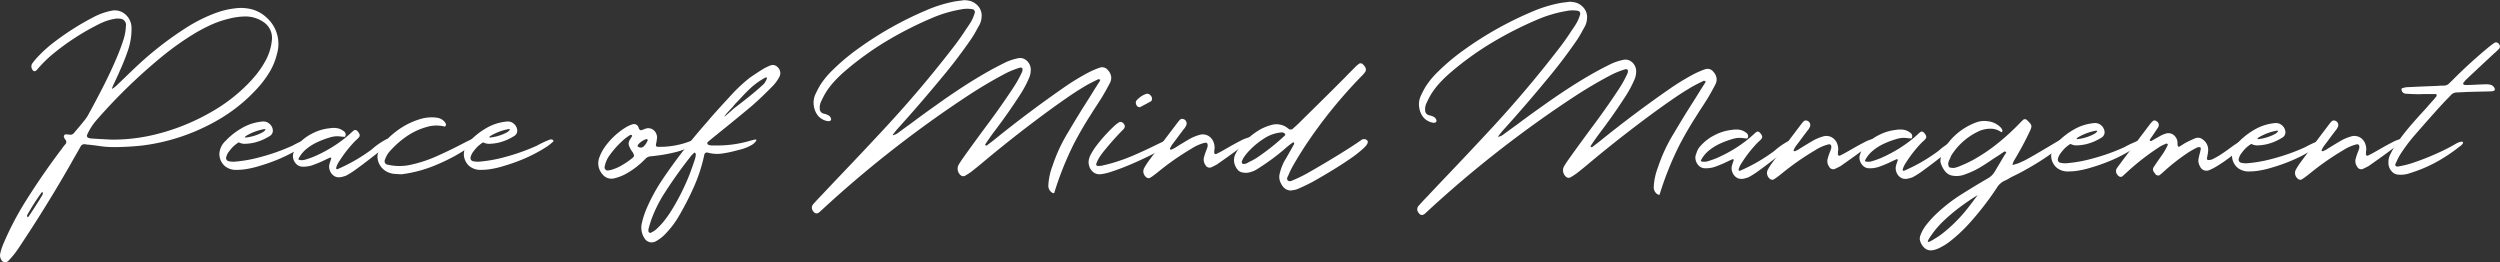 <svg xmlns="http://www.w3.org/2000/svg" width="242.737" height="25.47" viewBox="0 0 242.737 25.47"><rect x="0" y="0" width="242.737" height="25.47" fill="#333333" stroke="none"/><g transform="translate(5162 1354)"><g transform="translate(-5162 -1354)"><path d="M252.278,885.411q-.437-.061-.9-.109a.953.953,0,0,1-.158-.012l-.134-.024a.586.586,0,0,0-.3.024.441.441,0,0,0-.194.207l-.583,1.021q-.17.292-.328.583-2.357,4.131-5.006,8.1a8.876,8.876,0,0,1-1.081,1.373.475.475,0,0,1-.358.146.394.394,0,0,1-.31-.194.836.836,0,0,1-.134-.632,5.56,5.56,0,0,1,.267-.863,29.428,29.428,0,0,1,2.212-4.253q1.579-2.515,3.378-4.909.061-.073.122-.158a3.969,3.969,0,0,1,.316-.413.334.334,0,0,0,.012-.51.725.725,0,0,1-.1-.194.441.441,0,0,1-.024-.061.127.127,0,0,1,.012-.091.394.394,0,0,1,.061-.1.1.1,0,0,1,.073-.043l.377.024a.433.433,0,0,0,.45-.146l.267-.316q.437-.51.851-1.033a3.311,3.311,0,0,0,.328-.523q.741-1.349,1.434-2.71t1.288-2.758q.376-.887.668-1.8A4.967,4.967,0,0,0,255,873.77a.6.6,0,0,0-.6-.7,1.411,1.411,0,0,0-.486.012,5.076,5.076,0,0,0-1.154.34.266.266,0,0,1-.085.036q-.195.085-.377.182a23.557,23.557,0,0,0-4.387,2.856,11.967,11.967,0,0,0-1.543,1.531q-.3.328-.5-.1a.541.541,0,0,1,.073-.559,7.178,7.178,0,0,1,.6-.7,13.093,13.093,0,0,1,1.555-1.373,26.037,26.037,0,0,1,3.816-2.406,6.32,6.32,0,0,1,1.725-.6,1.534,1.534,0,0,1,1.251.316,1.729,1.729,0,0,1,.656,1.41,6.4,6.4,0,0,1-.352,2.151q-.267.778-.6,1.549t-.686,1.525q-.122.243-.219.486a.441.441,0,0,0-.024.061q-.049.122.061.061a.191.191,0,0,1,.049-.036,2.379,2.379,0,0,0,.28-.219q.389-.376.79-.753.68-.668,1.373-1.312a32.75,32.75,0,0,1,4.569-3.536,14.926,14.926,0,0,1,2.916-1.47,7.89,7.89,0,0,1,1.847-.45,4.258,4.258,0,0,1,1.689.091,3.365,3.365,0,0,1,1.422.8,3.416,3.416,0,0,1,1.021,3.475,6.333,6.333,0,0,1-.875,2.041,9.845,9.845,0,0,1-1.142,1.458,15.705,15.705,0,0,1-3.779,3,19.53,19.53,0,0,1-7.242,2.442,26,26,0,0,1-2.7.158A9.266,9.266,0,0,1,252.278,885.411Zm-5.407,4.8a.1.1,0,0,0,.012-.036.2.2,0,0,0,.036-.049.348.348,0,0,0,0-.182c-.008-.032-.024-.045-.049-.036a.21.21,0,0,0-.085.073,22.646,22.646,0,0,0-1.361,2.139.12.12,0,0,0-.018.085.792.792,0,0,0,.018.1q.048.109.194-.122.5-.753.984-1.519.134-.231.28-.45Zm10.365-5.76a20.638,20.638,0,0,0,5.942-2.26,16.069,16.069,0,0,0,3.39-2.515,12.775,12.775,0,0,0,1.082-1.173,8.939,8.939,0,0,0,.887-1.318,5.218,5.218,0,0,0,.632-1.993,1.852,1.852,0,0,0-.814-1.8,3.092,3.092,0,0,0-1.9-.535,6.671,6.671,0,0,0-1.47.219,9.64,9.64,0,0,0-1.762.608,15.667,15.667,0,0,0-1.665.887,28.086,28.086,0,0,0-3.026,2.151,53.286,53.286,0,0,0-6.367,6.173,5.806,5.806,0,0,0-.936,1.458.206.206,0,0,0,.006.176.2.2,0,0,0,.14.115l.073.024a1.512,1.512,0,0,0,.207.036q.753.049,1.519.085l.425.024A17.369,17.369,0,0,0,257.236,884.451Z" transform="translate(-242.774 -871.255)" fill="#fff"/><path d="M700.831,1106.585a1.038,1.038,0,0,1,.328.255.919.919,0,0,1,.219.535v.049a.594.594,0,0,1-.267.474,6.042,6.042,0,0,1-.778.413,5.41,5.41,0,0,1-.729.243,4.628,4.628,0,0,1-.911.122,1.2,1.2,0,0,1-.607-.134h-.036a3.276,3.276,0,0,0-.62.5q-.219.255-.316.389a1.385,1.385,0,0,0-.28.62.32.32,0,0,0,.255.316,2.474,2.474,0,0,0,.51.049,13.377,13.377,0,0,0,2.6-.462,19.355,19.355,0,0,0,3.1-1.106,10.4,10.4,0,0,1,1.239-.583.7.7,0,0,1,.134-.012.2.2,0,0,1,.207.109.387.387,0,0,1,.012.061v.012a5.109,5.109,0,0,1-.632.51,14.827,14.827,0,0,1-2.916,1.458q-.6.231-1.276.425a8.235,8.235,0,0,1-1.081.268,5.734,5.734,0,0,1-1.045.109H697.9a1.7,1.7,0,0,1-1.118-.316,1.453,1.453,0,0,1-.352-.389,1.536,1.536,0,0,1-.243-.8v-.024a1.808,1.808,0,0,1,.62-1.3,4.455,4.455,0,0,1,.437-.425,6.825,6.825,0,0,1,1.106-.79,4.779,4.779,0,0,1,2.114-.656A.982.982,0,0,1,700.831,1106.585Zm-2.09,1.482a4.354,4.354,0,0,0,1.142-.279,3.3,3.3,0,0,0,.583-.279c.129-.105.194-.182.194-.231,0-.016-.029-.028-.085-.036a5.09,5.09,0,0,0-1.373.438q-.535.255-.535.352C698.668,1108.055,698.692,1108.067,698.741,1108.067Z" transform="translate(-674.885 -1094.713)" fill="#fff"/><path d="M852.04,1124.658a1.036,1.036,0,0,1-.389-.5,1.025,1.025,0,0,1-.049-.62q.048-.182.109-.352l.073-.219a.061.061,0,0,0-.012-.031.211.211,0,0,0-.024-.03.079.079,0,0,0-.036-.018.178.178,0,0,0-.036-.006.035.035,0,0,1-.024.012q-.231.1-.45.207a11.471,11.471,0,0,1-1.312.547,2.8,2.8,0,0,1-.9.122.855.855,0,0,1-.589-.243,1.136,1.136,0,0,1-.316-.559.921.921,0,0,1,.067-.632,1.706,1.706,0,0,1,.48-.814,4.41,4.41,0,0,1,1.264-.954,4.685,4.685,0,0,1,1.732-.529,2.217,2.217,0,0,1,.693-.012,1.364,1.364,0,0,1,.632.267.447.447,0,0,1,.207.237.391.391,0,0,1,.006.225.192.192,0,0,1-.079.121q-.207-.012-.377-.036a3.218,3.218,0,0,0-.419-.024,2.441,2.441,0,0,0-.626.109,8.6,8.6,0,0,0-1.185.438,5.06,5.06,0,0,0-1.081.662,3.018,3.018,0,0,0-.784.942q-.048.085.018.121a.419.419,0,0,0,.176.043,1.817,1.817,0,0,0,.213,0,.645.645,0,0,0,.14-.018,8.837,8.837,0,0,0,.923-.316,13.445,13.445,0,0,0,1.9-1,12.254,12.254,0,0,0,1.707-1.3,2.611,2.611,0,0,1,.279-.243.209.209,0,0,1,.134-.049.261.261,0,0,1,.146.049.87.87,0,0,1,.267.352.291.291,0,0,1-.036.292,1.949,1.949,0,0,1-.219.231.923.923,0,0,0-.1.085,11.774,11.774,0,0,0-1.543,1.932.143.143,0,0,1-.024.036,3.065,3.065,0,0,0-.2.334,1.7,1.7,0,0,0-.14.371.094.094,0,0,0,.03.1.116.116,0,0,0,.1.024,16.605,16.605,0,0,0,3.336-1.926,6.88,6.88,0,0,1,1.452-1q.243-.048.316.012t0,.377q-2.3,1.835-3.2,2.473a7.7,7.7,0,0,1-1.088.7.034.034,0,0,0-.024.012l-.346.1a1.084,1.084,0,0,1-.359.037A.753.753,0,0,1,852.04,1124.658Z" transform="translate(-819.617 -1107.586)" fill="#fff"/><path d="M1025.031,1103.632q-.292-.012-.559-.036a1.809,1.809,0,0,1-.51-.121,1.7,1.7,0,0,1-1.082-1.288,1.315,1.315,0,0,1,.085-.766,3.28,3.28,0,0,1,.51-.838,8.259,8.259,0,0,1,1.7-1.464,7.215,7.215,0,0,1,2.06-.905,3.844,3.844,0,0,1,1.361-.073,1.192,1.192,0,0,1,.766.389.79.79,0,0,1,.121.194l.024.049a.147.147,0,0,1-.006.091.285.285,0,0,1-.055.1.1.1,0,0,1-.073.042.68.68,0,0,1-.121-.036l-.158-.024a3.21,3.21,0,0,0-1.361.073,6.586,6.586,0,0,0-1.963.881,8.836,8.836,0,0,0-1.622,1.4,2.33,2.33,0,0,0-.559.911.339.339,0,0,0,.279.5,5.084,5.084,0,0,0,2.29-.012,12.64,12.64,0,0,0,2.412-.8q1.2-.534,2.26-1.081.632-.328,1.154-.583.462-.158.474.042t-.437.541a16.929,16.929,0,0,1-3.232,1.811,12.817,12.817,0,0,1-3.585,1.009Z" transform="translate(-986.205 -1086.717)" fill="#fff"/><path d="M1205.921,1106.585a1.038,1.038,0,0,1,.328.255.919.919,0,0,1,.219.535v.049a.594.594,0,0,1-.267.474,6.038,6.038,0,0,1-.778.413,5.419,5.419,0,0,1-.729.243,4.628,4.628,0,0,1-.911.122,1.2,1.2,0,0,1-.608-.134h-.036a3.28,3.28,0,0,0-.62.5q-.219.255-.316.389a1.385,1.385,0,0,0-.279.62.319.319,0,0,0,.255.316,2.477,2.477,0,0,0,.51.049,13.378,13.378,0,0,0,2.6-.462,19.349,19.349,0,0,0,3.1-1.106,10.417,10.417,0,0,1,1.239-.583.7.7,0,0,1,.134-.012.2.2,0,0,1,.207.109.384.384,0,0,1,.012.061v.012a5.114,5.114,0,0,1-.632.51,14.824,14.824,0,0,1-2.916,1.458q-.6.231-1.276.425a8.243,8.243,0,0,1-1.081.268,5.734,5.734,0,0,1-1.045.109h-.036a1.7,1.7,0,0,1-1.118-.316,1.455,1.455,0,0,1-.353-.389,1.537,1.537,0,0,1-.243-.8v-.024a1.808,1.808,0,0,1,.62-1.3,4.449,4.449,0,0,1,.438-.425,6.827,6.827,0,0,1,1.106-.79,4.779,4.779,0,0,1,2.115-.656A.983.983,0,0,1,1205.921,1106.585Zm-2.09,1.482a4.354,4.354,0,0,0,1.142-.279,3.3,3.3,0,0,0,.583-.279q.194-.158.194-.231c0-.016-.029-.028-.085-.036a5.092,5.092,0,0,0-1.373.438q-.535.255-.535.352C1203.758,1108.055,1203.782,1108.067,1203.831,1108.067Z" transform="translate(-1156.244 -1094.713)" fill="#fff"/><path d="M1488.761,1113.664a2.936,2.936,0,0,1-.875.668,5.786,5.786,0,0,1-1.324.48q-.772.189-1.422.28t-.954.115a.763.763,0,0,0-.51.243,7.964,7.964,0,0,1-1.847,1.434,4.461,4.461,0,0,1-1.179.462,1.1,1.1,0,0,1-1.142-.389,1.6,1.6,0,0,1-.3-1.652,4.43,4.43,0,0,1,.437-.875,7.033,7.033,0,0,1,2.1-2.017,2.887,2.887,0,0,1,.62-.292.522.522,0,0,1,.359-.018.493.493,0,0,1,.285.3.091.091,0,0,0,.012.036.106.106,0,0,0,.012.049q.109.243.292.17a1.444,1.444,0,0,0,.17-.061l.194-.073a.819.819,0,0,1,.583.018.859.859,0,0,1,.395.352.977.977,0,0,1,.14.5q-.025.243-.073.5a1.173,1.173,0,0,0-.036.182.189.189,0,0,0,.024.134.144.144,0,0,0,.1.073,7.792,7.792,0,0,0,1.653-.115,7.658,7.658,0,0,0,1.762-.516Q1489.083,1113.287,1488.761,1113.664Zm-6.422-.51a.2.2,0,0,0-.049-.036.216.216,0,0,0-.1.024,4.684,4.684,0,0,0-.7.523q-.322.292-.626.62a8.991,8.991,0,0,0-.729.911,2.676,2.676,0,0,0-.425,1.069.279.279,0,0,0,.085.225.283.283,0,0,0,.207.1.134.134,0,0,1,.061-.012q.109-.012.231-.036a4.586,4.586,0,0,0,1.075-.45,8.129,8.129,0,0,0,.966-.656q.231-.17.237-.292a.819.819,0,0,0-.188-.4,2.608,2.608,0,0,1-.28-.51.644.644,0,0,1,.024-.571q.073-.121.146-.231a1.356,1.356,0,0,1,.109-.182.057.057,0,0,0-.006-.024.052.052,0,0,1-.006-.024.05.05,0,0,0-.012-.036A.035.035,0,0,1,1482.339,1113.154Zm1.555.45a.081.081,0,0,0-.037-.036.054.054,0,0,0-.036-.03.171.171,0,0,0-.036-.006,1.753,1.753,0,0,0-.851.583.12.12,0,0,0-.012.055.3.3,0,0,0,.006.061.056.056,0,0,0,.03.042.423.423,0,0,0,.535-.012,1.649,1.649,0,0,0,.413-.632A.034.034,0,0,1,1483.895,1113.6Z" transform="translate(-1421.009 -1100.031)" fill="#fff"/><path d="M1577.979,997.435q.158-.036.4-.1.207-.061.389-.109c.122-.032.227-.057.316-.073q.17-.024.085.146a1.351,1.351,0,0,1-.486.419,4.255,4.255,0,0,1-1.179.443q-.17.049-.328.085a10.4,10.4,0,0,1-1.343.273,3.416,3.416,0,0,1-1.379-.1.264.264,0,0,0-.3.17,15.325,15.325,0,0,1-.96,3.026,28.1,28.1,0,0,1-1.434,2.831,8.783,8.783,0,0,1-1.337,1.811,3.661,3.661,0,0,1-.984.778.813.813,0,0,1-1.106-.3,1.9,1.9,0,0,1-.243-1.507,8.607,8.607,0,0,1,.5-1.483,17.625,17.625,0,0,1,1.507-2.734,53.662,53.662,0,0,1,4.387-5.638q.1-.121.231-.28.766-.875,1.908-2.108a15.5,15.5,0,0,1,1.92-1.817q.644-.449,1.312-.863a5.656,5.656,0,0,1,.7-.34.638.638,0,0,1,.717.17.774.774,0,0,1,.134.984,3.875,3.875,0,0,1-.7.923l-.425.425q-.729.729-1.495,1.4-1.349,1.13-2.722,2.236l-1.142.923a.859.859,0,0,1-.134.109l-.316.267a.129.129,0,0,0-.031.079.215.215,0,0,0,.006.091.137.137,0,0,0,.055.067.264.264,0,0,0,.091.042.807.807,0,0,0,.28.049h.693A11.007,11.007,0,0,0,1577.979,997.435Zm-9.259,8.555v.073a.127.127,0,0,0,.037.079.273.273,0,0,0,.085.067.112.112,0,0,0,.085.012q.061-.037.134-.073a2.14,2.14,0,0,0,.365-.231,7.174,7.174,0,0,0,.839-.887,11.012,11.012,0,0,0,.7-1,22.09,22.09,0,0,0,1.786-3.585q.255-.681.486-1.385a1.889,1.889,0,0,0,.085-.474.13.13,0,0,0-.024-.073.5.5,0,0,0-.061-.073v-.012h-.03a.115.115,0,0,0-.036.006.079.079,0,0,0-.031.018.492.492,0,0,0-.061.073,1.753,1.753,0,0,0-.267.28q-1.361,1.725-2.552,3.585a13.159,13.159,0,0,0-1.288,2.625q-.109.34-.195.644-.036.121-.061.231Zm9.958-13.865q-.553.51-1.088,1.106-.182.195-.377.389-.122.134-.243.279l-.073.1a.747.747,0,0,1-.122.121q-.122.134-.292.316t-.286.328q-.116.146-.091.158a.993.993,0,0,0,.152-.115q.14-.115.316-.273l.3-.267.134-.122q.729-.547,1.5-1.167t1.44-1.24a1.011,1.011,0,0,0,.067-.1q.055-.085.115-.195a.9.9,0,0,0,.085-.2q.024-.091-.024-.115t-.207.061A6.959,6.959,0,0,0,1578.677,992.125Z" transform="translate(-1505.761 -983.607)" fill="#fff"/><path d="M1935.647,855.733a1.461,1.461,0,0,1,.553.3,1.406,1.406,0,0,1,.535,1.288,1.767,1.767,0,0,1-.219.753l-.219.389q-.243.462-.523.887-1.373,2.005-2.928,3.852-2.114,2.564-4.338,5.018l-.292.365-.073.1q-.085.122.073.061a.487.487,0,0,1,.061-.024,1.265,1.265,0,0,0,.28-.134q.693-.51,1.4-1.021,1.167-.875,2.358-1.713,1.263-.911,2.57-1.762t2.667-1.616q.778-.425,1.568-.814a5.583,5.583,0,0,1,1.13-.365.927.927,0,0,1,.608.055,1.109,1.109,0,0,1,.437.371,1.147,1.147,0,0,1,.207.5,1.949,1.949,0,0,1-.146.96,10.667,10.667,0,0,1-.826,1.568q-1.179,1.835-2.5,3.572-.365.486-.717,1l-.194.292a.078.078,0,0,0-.018.036.2.2,0,0,0-.006.049.11.11,0,0,0,.17.049l.134-.109q.279-.206.571-.437,3.269-2.649,6.72-5.043a22.917,22.917,0,0,1,2.443-1.495,8.538,8.538,0,0,1,1.081-.462.706.706,0,0,1,.79.243,1.18,1.18,0,0,1,.31.6,1.048,1.048,0,0,1-.128.668q-.34.656-.717,1.288-.353.571-.717,1.118-.207.316-.4.632-.887,1.373-1.64,2.819a30.762,30.762,0,0,0-1.9,4.727q-.012.182-.273.018a.809.809,0,0,1-.322-.62,6.072,6.072,0,0,1,.407-1.956,15.572,15.572,0,0,1,1.519-3.269q1.051-1.768,1.646-2.7.255-.4.5-.79t.474-.766q.243-.376.474-.741a.164.164,0,0,1,.006-.036.176.176,0,0,0,.006-.036v-.024h-.012l-.085-.042a.144.144,0,0,0-.061-.018l-.049.024q-.51.243-1.008.51-.924.535-1.8,1.136t-1.732,1.221q-3.317,2.418-6.477,5.055-.644.547-1.3,1.057-.255.182-.522.34a.6.6,0,0,1-.061.036.337.337,0,0,1-.231.043.37.37,0,0,1-.219-.1.854.854,0,0,1-.267-.474.8.8,0,0,1,.073-.51,8.352,8.352,0,0,1,.486-.741l.1-.146q1.021-1.422,2.054-2.819,1.4-1.859,2.673-3.791a11.279,11.279,0,0,0,.863-1.555.732.732,0,0,0,.036-.292.085.085,0,0,0-.043-.067.275.275,0,0,0-.091-.043.369.369,0,0,0-.182.024,8.167,8.167,0,0,0-1.458.608q-1.786.948-3.487,2.066-3.014,1.981-5.893,4.156-4.314,3.257-8.275,6.914a1.564,1.564,0,0,1-.122.109q-.085.085-.17.158-.365.292-.632-.134a.507.507,0,0,1,.024-.632q.4-.45.814-.875.948-1.009,1.908-2.017,2.078-2.175,4.132-4.387,3.645-3.913,6.9-8.154.6-.79,1.13-1.616.146-.206.28-.413a3.844,3.844,0,0,0,.535-1.154.239.239,0,0,0-.036-.188.258.258,0,0,0-.146-.128,2.978,2.978,0,0,0-1.167.012,12.456,12.456,0,0,0-2.734.8,35.8,35.8,0,0,0-4.484,2.272,29.363,29.363,0,0,0-4.083,2.953,12.022,12.022,0,0,0-1.027,1,7.491,7.491,0,0,0-.857,1.148q-.195.352-.365.717a.3.3,0,0,0-.036.073,1.35,1.35,0,0,0-.122.668.491.491,0,0,0,.3.462,1.891,1.891,0,0,0,.231.061,2,2,0,0,1,.231.085.548.548,0,0,1,.328.34.3.3,0,0,1,.012.091.161.161,0,0,1-.024.091.147.147,0,0,1-.073.055.908.908,0,0,1-.1.03.523.523,0,0,1-.194-.012,1.566,1.566,0,0,1-.869-.5,1.924,1.924,0,0,1-.407-.917,1.95,1.95,0,0,1,.134-1.154q.206-.449.45-.875a7.936,7.936,0,0,1,1.191-1.458,20.491,20.491,0,0,1,2.576-2.163,33.8,33.8,0,0,1,6.525-3.67,13.215,13.215,0,0,1,2.625-.838q.365-.073.729-.109l.34-.049A2.63,2.63,0,0,1,1935.647,855.733Z" transform="translate(-1841.43 -855.636)" fill="#fff"/><path d="M2492.854,1057.179a1.193,1.193,0,0,1-.371-.51,1.306,1.306,0,0,1-.079-.62,1.823,1.823,0,0,1,.182-.547,5.855,5.855,0,0,1,.462-.753,15.158,15.158,0,0,1,1.968-2.175,2.884,2.884,0,0,1,.255-.182.406.406,0,0,1,.061-.049.281.281,0,0,1,.176-.043.356.356,0,0,1,.188.067q.389.316.073.656a24.982,24.982,0,0,0-1.7,1.883.493.493,0,0,1-.061.073,7.66,7.66,0,0,0-.5.656,3.291,3.291,0,0,0-.376.753.145.145,0,0,0,.036.121.149.149,0,0,0,.121.061h.11a1.56,1.56,0,0,0,.28-.024q.535-.122,1.045-.267a18.118,18.118,0,0,0,2.224-.814q1.069-.474,1.908-.887.644-.316,1.069-.51c.057-.016.122-.032.194-.049a.459.459,0,0,1,.195-.006.1.1,0,0,1,.085.1q-.036.243-.626.638a13.54,13.54,0,0,1-1.495.844q-.905.45-1.871.857t-1.756.662a4.83,4.83,0,0,1-1.154.267A.991.991,0,0,1,2492.854,1057.179Zm4.411-6.331a.271.271,0,0,1-.122-.049.532.532,0,0,1-.158-.31.352.352,0,0,1,.085-.3,2.246,2.246,0,0,1,.875-.6.389.389,0,0,1,.438.109.442.442,0,0,1,.158.438.473.473,0,0,1-.037.1.11.11,0,0,1-.061.061q-.413.231-.814.438l-.268.146A.485.485,0,0,0,2497.265,1050.848Z" transform="translate(-2386.698 -1040.459)" fill="#fff"/><path d="M2612.5,1104.413a.863.863,0,0,0-.012.146.149.149,0,0,0,.061.121.115.115,0,0,0,.122.024q.328-.146,1.082-.583t1.306-.717a3.3,3.3,0,0,1,.893-.334q.34-.055-.292.5t-2.928,2.157q-.255.134-.51.255a.439.439,0,0,1-.583-.207.919.919,0,0,1-.121-.838q.073-.267.17-.522a3.424,3.424,0,0,0,.146-.4.59.59,0,0,0,0-.292.084.084,0,0,0-.042-.067l-.079-.055a.787.787,0,0,0-.1.006.894.894,0,0,0-.1.018,4.285,4.285,0,0,0-1.24.559,25.8,25.8,0,0,0-3.208,2.236q-.34.279-.692.522a.634.634,0,0,0-.1.061.273.273,0,0,1-.225.03.348.348,0,0,1-.213-.128.7.7,0,0,1-.122-.887,6.533,6.533,0,0,1,.486-.741q1.312-1.762,2.649-3.524a.735.735,0,0,1,.085-.109l.055-.073.031-.042a.39.39,0,0,1,.049-.055l.122-.122a.265.265,0,0,1,.249-.055.422.422,0,0,1,.249.128.449.449,0,0,1,.1.443,1.5,1.5,0,0,1-.237.4.838.838,0,0,0-.073.085l-.437.583q-.133.182-.273.371t-.346.456a2.314,2.314,0,0,0-.194.34.735.735,0,0,0-.049.085.351.351,0,0,0,.024.042c.008.012.016.018.024.018a.128.128,0,0,0,.036.024.089.089,0,0,0,.036.012,2.821,2.821,0,0,0,.353-.17q.328-.207.668-.413t.668-.4a4.412,4.412,0,0,1,1.082-.462,1.077,1.077,0,0,1,.833.091,1.17,1.17,0,0,1,.541.674,1.331,1.331,0,0,1,.049.753Z" transform="translate(-2494.594 -1089.746)" fill="#fff"/><path d="M2797.587,998.492a1.784,1.784,0,0,1-.322-.589,1.271,1.271,0,0,1-.018-.687,5.189,5.189,0,0,1,.486-1.276q.146-.231.28-.474.328-.571.644-1.142a.277.277,0,0,0-.006-.042.6.6,0,0,0-.018-.067.439.439,0,0,1-.024-.061.035.035,0,0,1-.024.012l-.073.024-.024.024q-.182.122-.365.267-.255.207-.5.425-.5.425-1.021.814-.741.547-1.531,1.045a2.41,2.41,0,0,1-.911.352,1.556,1.556,0,0,1-.583-.036.738.738,0,0,1-.413-.255,1.586,1.586,0,0,1-.34-.747,1.33,1.33,0,0,1,.146-.808,3.872,3.872,0,0,1,.474-.729,7.134,7.134,0,0,1,1.944-1.64,4.834,4.834,0,0,1,1-.4,1.769,1.769,0,0,1,1.58.243.406.406,0,0,0,.061.049l.1.073a.322.322,0,0,0,.438-.061q.267-.231.51-.462l.4-.4q1.337-1.312,2.673-2.637l1.373-1.373q.486-.5.972-.984a3.6,3.6,0,0,1,.365-.34.486.486,0,0,0,.073-.061.323.323,0,0,1,.182-.049.275.275,0,0,1,.182.061.035.035,0,0,0,.012.024,1.022,1.022,0,0,1,.231.267.446.446,0,0,1-.037.547,2.983,2.983,0,0,1-.255.292l-.073.073a46.217,46.217,0,0,0-5.419,6.7q-.62.948-1.191,1.932a.318.318,0,0,1-.037.073,7.248,7.248,0,0,0-.425.875l-.049.1a.8.8,0,0,0-.085.225.216.216,0,0,0,.085.213.269.269,0,0,0,.237.055,1.157,1.157,0,0,0,.249-.091.524.524,0,0,0,.061-.024q.632-.268,1.24-.6,1.421-.8,3-1.768t2.369-1.537a.5.5,0,0,1,.3-.055.377.377,0,0,1,.273.176q.109.231-.371.687a11,11,0,0,1-1.276,1.009q-.8.553-1.634,1.063t-1.44.857q-.6.346-.7.395-.693.365-1.41.668a1.814,1.814,0,0,1-.45.1c-.032.008-.061.016-.085.024A.968.968,0,0,1,2797.587,998.492Zm.194-5.091a.481.481,0,0,0-.024-.061.394.394,0,0,0-.352-.134,3.623,3.623,0,0,0-1.64.571,7.562,7.562,0,0,0-1.628,1.373,4.673,4.673,0,0,0-.334.425,1.859,1.859,0,0,0-.237.474.4.4,0,0,0,.012.1.154.154,0,0,0,.036.073.2.2,0,0,0,.079.043.146.146,0,0,0,.091.006.834.834,0,0,0,.279-.073c.065-.032.129-.069.194-.109a7.183,7.183,0,0,0,.741-.4,21.728,21.728,0,0,0,2.746-2.175.15.15,0,0,0,.037-.061l.024-.024Z" transform="translate(-2672.997 -980.35)" fill="#fff"/></g><g transform="translate(-5024.403 -1353.846)"><path d="M552.523,1348.329a1.463,1.463,0,0,1,.553.3,1.407,1.407,0,0,1,.535,1.288,1.764,1.764,0,0,1-.219.753l-.219.389q-.243.462-.523.887-1.373,2-2.928,3.852-2.114,2.564-4.338,5.018l-.292.365-.073.1q-.085.122.073.061a.494.494,0,0,1,.061-.024,1.253,1.253,0,0,0,.279-.134q.693-.51,1.4-1.021,1.166-.875,2.357-1.713,1.264-.911,2.57-1.762t2.667-1.616q.778-.425,1.568-.814a5.578,5.578,0,0,1,1.13-.365.926.926,0,0,1,.608.055,1.11,1.11,0,0,1,.438.371,1.151,1.151,0,0,1,.207.5,1.951,1.951,0,0,1-.146.96,10.67,10.67,0,0,1-.826,1.567q-1.179,1.835-2.5,3.573-.365.486-.717,1l-.194.292a.075.075,0,0,0-.018.037.19.19,0,0,0-.006.048.11.11,0,0,0,.17.049l.134-.109q.279-.207.571-.437,3.269-2.649,6.72-5.043a22.864,22.864,0,0,1,2.442-1.495,8.5,8.5,0,0,1,1.082-.462.706.706,0,0,1,.79.243,1.18,1.18,0,0,1,.31.6,1.05,1.05,0,0,1-.128.668q-.34.656-.717,1.288-.353.571-.717,1.118-.207.316-.4.632-.887,1.373-1.64,2.819a30.789,30.789,0,0,0-1.9,4.727q-.012.182-.273.018a.809.809,0,0,1-.322-.62,6.068,6.068,0,0,1,.407-1.956,15.583,15.583,0,0,1,1.519-3.269q1.051-1.768,1.647-2.7.255-.4.5-.79t.474-.765q.243-.377.474-.741a.16.16,0,0,1,.006-.036.17.17,0,0,0,.006-.036v-.024h-.012l-.085-.043a.146.146,0,0,0-.061-.018l-.049.024q-.51.243-1.009.51-.924.535-1.8,1.136t-1.732,1.221q-3.317,2.418-6.477,5.055-.644.547-1.3,1.057-.255.182-.523.34a.608.608,0,0,1-.061.036.336.336,0,0,1-.231.043.37.37,0,0,1-.219-.1.853.853,0,0,1-.267-.474.794.794,0,0,1,.073-.51,8.327,8.327,0,0,1,.486-.741l.1-.146q1.021-1.422,2.054-2.819,1.4-1.859,2.673-3.791a11.28,11.28,0,0,0,.863-1.555.726.726,0,0,0,.036-.292.084.084,0,0,0-.043-.067.274.274,0,0,0-.091-.043.37.37,0,0,0-.182.024,8.171,8.171,0,0,0-1.458.608q-1.786.948-3.487,2.066-3.014,1.981-5.893,4.156-4.314,3.257-8.275,6.914a1.553,1.553,0,0,1-.121.109q-.085.085-.17.158-.364.292-.632-.134a.507.507,0,0,1,.024-.632q.4-.45.814-.875.948-1.009,1.908-2.017,2.078-2.175,4.131-4.387,3.645-3.913,6.9-8.154.6-.79,1.13-1.616.146-.206.279-.413a3.842,3.842,0,0,0,.535-1.154.239.239,0,0,0-.036-.188.258.258,0,0,0-.146-.127,2.976,2.976,0,0,0-1.167.012,12.464,12.464,0,0,0-2.734.8,35.8,35.8,0,0,0-4.484,2.272,29.35,29.35,0,0,0-4.083,2.953,12.012,12.012,0,0,0-1.027,1,7.481,7.481,0,0,0-.857,1.148q-.195.353-.365.717a.294.294,0,0,0-.036.073,1.347,1.347,0,0,0-.122.668.491.491,0,0,0,.3.462,1.92,1.92,0,0,0,.231.061,1.964,1.964,0,0,1,.231.085.547.547,0,0,1,.328.34.3.3,0,0,1,.012.091.162.162,0,0,1-.024.091.147.147,0,0,1-.073.055.919.919,0,0,1-.1.03.523.523,0,0,1-.194-.012,1.567,1.567,0,0,1-.869-.5,1.925,1.925,0,0,1-.407-.917,1.951,1.951,0,0,1,.134-1.154q.206-.45.45-.875a7.937,7.937,0,0,1,1.191-1.458,20.472,20.472,0,0,1,2.576-2.163,33.792,33.792,0,0,1,6.525-3.67,13.21,13.21,0,0,1,2.625-.839q.365-.073.729-.109l.34-.049A2.632,2.632,0,0,1,552.523,1348.329Z" transform="translate(-537.121 -1348.232)" fill="#fff"/><path d="M1116.084,1617.255a1.037,1.037,0,0,1-.389-.5,1.023,1.023,0,0,1-.049-.62q.048-.182.109-.352l.073-.219a.061.061,0,0,0-.012-.03.222.222,0,0,0-.024-.03.082.082,0,0,0-.036-.018.166.166,0,0,0-.036-.006.035.035,0,0,1-.024.012q-.231.1-.45.207a11.5,11.5,0,0,1-1.312.547,2.8,2.8,0,0,1-.9.121.856.856,0,0,1-.589-.243,1.137,1.137,0,0,1-.316-.559.921.921,0,0,1,.067-.632,1.708,1.708,0,0,1,.48-.814,4.413,4.413,0,0,1,1.264-.954,4.685,4.685,0,0,1,1.731-.529,2.22,2.22,0,0,1,.693-.012,1.362,1.362,0,0,1,.632.267.448.448,0,0,1,.207.237.389.389,0,0,1,.006.225.192.192,0,0,1-.079.121q-.207-.012-.377-.036a3.224,3.224,0,0,0-.419-.024,2.448,2.448,0,0,0-.626.109,8.616,8.616,0,0,0-1.185.438,5.062,5.062,0,0,0-1.081.662,3.015,3.015,0,0,0-.784.942q-.049.085.018.122a.417.417,0,0,0,.176.042,1.767,1.767,0,0,0,.213,0,.62.62,0,0,0,.14-.018,8.815,8.815,0,0,0,.924-.316,13.465,13.465,0,0,0,1.9-1,12.243,12.243,0,0,0,1.707-1.3,2.625,2.625,0,0,1,.28-.243.21.21,0,0,1,.134-.049.263.263,0,0,1,.146.049.873.873,0,0,1,.267.352.29.29,0,0,1-.036.292,1.958,1.958,0,0,1-.219.231.9.9,0,0,0-.1.085,11.8,11.8,0,0,0-1.543,1.932.14.14,0,0,1-.024.036,3.059,3.059,0,0,0-.2.334,1.7,1.7,0,0,0-.14.371.1.1,0,0,0,.03.1.116.116,0,0,0,.1.024,16.61,16.61,0,0,0,3.336-1.926,6.862,6.862,0,0,1,1.452-1q.243-.049.316.012t0,.377q-2.3,1.835-3.2,2.473a7.729,7.729,0,0,1-1.088.7.034.034,0,0,0-.024.012l-.346.1a1.079,1.079,0,0,1-.358.036A.755.755,0,0,1,1116.084,1617.255Z" transform="translate(-1085.086 -1600.182)" fill="#fff"/><path d="M1267.135,1597.01a.864.864,0,0,0-.012.146.149.149,0,0,0,.061.122.116.116,0,0,0,.122.024q.328-.146,1.081-.583t1.306-.717a3.289,3.289,0,0,1,.893-.334q.34-.055-.292.5t-2.928,2.157q-.255.134-.51.255a.438.438,0,0,1-.583-.207.918.918,0,0,1-.122-.838q.073-.267.17-.522a3.38,3.38,0,0,0,.146-.4.59.59,0,0,0,0-.292.084.084,0,0,0-.042-.067l-.079-.055a.786.786,0,0,0-.1.006.863.863,0,0,0-.1.018,4.287,4.287,0,0,0-1.239.559,25.806,25.806,0,0,0-3.208,2.236q-.34.279-.693.522a.642.642,0,0,0-.1.061.274.274,0,0,1-.225.03.347.347,0,0,1-.213-.128.7.7,0,0,1-.122-.887,6.493,6.493,0,0,1,.486-.741q1.312-1.762,2.649-3.524a.731.731,0,0,1,.085-.109l.055-.073.03-.042a.425.425,0,0,1,.049-.055l.122-.122a.265.265,0,0,1,.249-.055.421.421,0,0,1,.249.128.45.45,0,0,1,.1.443,1.5,1.5,0,0,1-.237.395.8.8,0,0,0-.073.085l-.437.583-.274.371q-.14.188-.346.456a2.308,2.308,0,0,0-.194.34.751.751,0,0,0-.049.085.337.337,0,0,0,.024.043c.008.012.016.018.024.018a.132.132,0,0,0,.036.024.092.092,0,0,0,.036.012,2.83,2.83,0,0,0,.353-.17q.328-.206.668-.413t.668-.4a4.4,4.4,0,0,1,1.081-.462,1.076,1.076,0,0,1,.832.091,1.169,1.169,0,0,1,.541.674,1.337,1.337,0,0,1,.049.753Z" transform="translate(-1226.27 -1582.343)" fill="#fff"/><path d="M1455.139,1617.255a1.039,1.039,0,0,1-.389-.5,1.025,1.025,0,0,1-.049-.62q.049-.182.109-.352l.073-.219a.061.061,0,0,0-.012-.03.222.222,0,0,0-.024-.03.081.081,0,0,0-.036-.018.164.164,0,0,0-.036-.006.035.035,0,0,1-.024.012q-.231.1-.449.207a11.5,11.5,0,0,1-1.312.547,2.8,2.8,0,0,1-.9.121.855.855,0,0,1-.589-.243,1.136,1.136,0,0,1-.316-.559.922.922,0,0,1,.067-.632,1.708,1.708,0,0,1,.48-.814,4.415,4.415,0,0,1,1.264-.954,4.688,4.688,0,0,1,1.732-.529,2.22,2.22,0,0,1,.693-.012,1.363,1.363,0,0,1,.632.267.448.448,0,0,1,.207.237.392.392,0,0,1,.006.225.192.192,0,0,1-.079.121q-.207-.012-.377-.036a3.216,3.216,0,0,0-.419-.024,2.447,2.447,0,0,0-.626.109,8.623,8.623,0,0,0-1.185.438,5.055,5.055,0,0,0-1.081.662,3.019,3.019,0,0,0-.784.942q-.049.085.018.122a.417.417,0,0,0,.176.042,1.765,1.765,0,0,0,.213,0,.621.621,0,0,0,.14-.018,8.8,8.8,0,0,0,.923-.316,13.46,13.46,0,0,0,1.9-1,12.258,12.258,0,0,0,1.707-1.3,2.6,2.6,0,0,1,.28-.243.21.21,0,0,1,.134-.049.262.262,0,0,1,.146.049.871.871,0,0,1,.267.352.29.29,0,0,1-.036.292,1.979,1.979,0,0,1-.219.231.882.882,0,0,0-.1.085,11.79,11.79,0,0,0-1.543,1.932.14.14,0,0,1-.024.036,3.059,3.059,0,0,0-.2.334,1.7,1.7,0,0,0-.14.371.094.094,0,0,0,.03.1.116.116,0,0,0,.1.024,16.61,16.61,0,0,0,3.336-1.926,6.871,6.871,0,0,1,1.452-1q.243-.049.316.012t0,.377q-2.3,1.835-3.2,2.473a7.729,7.729,0,0,1-1.088.7.034.034,0,0,0-.024.012l-.346.1a1.08,1.08,0,0,1-.358.036A.755.755,0,0,1,1455.139,1617.255Z" transform="translate(-1408.21 -1600.182)" fill="#fff"/><path d="M1582.388,1591.4a2.052,2.052,0,0,1,1.288.644.692.692,0,0,1,.134.28.144.144,0,0,1-.018.061.233.233,0,0,1-.042.061l-.012.012a.02.02,0,0,1-.024.006l-.036-.018a.132.132,0,0,1-.036-.024,1.768,1.768,0,0,0-.832-.292,2.724,2.724,0,0,0-.808.073,2.484,2.484,0,0,0-.6.219,6.251,6.251,0,0,0-2.564,2.309.034.034,0,0,1-.012.024.48.48,0,0,0-.024.061q-.049.122-.109.255a1.3,1.3,0,0,0-.14.359.649.649,0,0,0,.079.431.956.956,0,0,0,.529.061,2.212,2.212,0,0,0,.456-.146.093.093,0,0,0,.036-.012q.632-.255,1.239-.571a16.986,16.986,0,0,0,2.388-1.592,22.9,22.9,0,0,0,2.108-1.908q.219-.231.438-.437a.244.244,0,0,1,.176-.055.288.288,0,0,1,.188.091,2.734,2.734,0,0,1,.365.389.478.478,0,0,1,.055.14.335.335,0,0,1,.006.14,1.689,1.689,0,0,1-.158.425,29.934,29.934,0,0,1-1.531,2.844,2.354,2.354,0,0,0-.109.255l-.024.073q-.024.1.085.073c.049-.016.093-.032.134-.049a2.691,2.691,0,0,0,.389-.122l.486-.219q.547-.255,3.5-2.029.425-.012.377.243a3.666,3.666,0,0,1-1.021.948q-.875.644-1.95,1.282t-1.768.966q-.328.158-.413.207c-.073.041-.142.081-.207.121q-.17.1-.352.182a1.713,1.713,0,0,0-.79.7,28.92,28.92,0,0,1-2.552,3.317,14.818,14.818,0,0,1-1.932,1.835,5.733,5.733,0,0,1-1.227.753,2.388,2.388,0,0,1-.535.158.924.924,0,0,1-.747-.194,1.475,1.475,0,0,1-.456-.717.613.613,0,0,1-.03-.285,1.081,1.081,0,0,1,.067-.273,3.821,3.821,0,0,1,.462-.863,10.23,10.23,0,0,1,1-1.13,15.82,15.82,0,0,1,2.54-1.981q1.215-.766,2.467-1.495a1.807,1.807,0,0,0,.717-.656q.474-.8.96-1.616l.146-.219q.073-.109-.073-.146a.109.109,0,0,0-.049-.012.05.05,0,0,0-.037.012l-.219.146q-.109.073-.231.158-.28.182-.571.364-.717.5-1.47.948a8.481,8.481,0,0,1-1.288.583.051.051,0,0,1-.036.012,2.219,2.219,0,0,1-1.227.121,1.139,1.139,0,0,1-.644-.352,2.331,2.331,0,0,1-.462-.814.618.618,0,0,1-.049-.292,2.345,2.345,0,0,1,.255-.972,6.094,6.094,0,0,1,3.208-2.734A2.256,2.256,0,0,1,1582.388,1591.4ZM1578,1602.286a14.639,14.639,0,0,0,2.1-2.029q.316-.377.608-.766.109-.146.219-.279.036-.049.109-.152t.158-.212q.085-.109.146-.195t.049-.073q-.778.474-1.628,1.1a17.162,17.162,0,0,0-1.616,1.349,8.691,8.691,0,0,0-1.276,1.489q-.024.036-.061.085-.073.109-.146.231a.824.824,0,0,0-.1.219c0,.049.02.071.061.067a.5.5,0,0,0,.158-.055q.1-.049.194-.1a1.377,1.377,0,0,0,.146-.091l.036-.024A6.322,6.322,0,0,0,1578,1602.286Z" transform="translate(-1526.978 -1579.782)" fill="#fff"/><path d="M1851.951,1599.182a1.034,1.034,0,0,1,.328.255.919.919,0,0,1,.219.535v.049a.594.594,0,0,1-.267.474,6.023,6.023,0,0,1-.778.413,5.432,5.432,0,0,1-.729.243,4.623,4.623,0,0,1-.911.121,1.205,1.205,0,0,1-.608-.134h-.036a3.259,3.259,0,0,0-.62.5q-.219.255-.316.389a1.383,1.383,0,0,0-.28.62.32.32,0,0,0,.255.316,2.484,2.484,0,0,0,.51.049,13.379,13.379,0,0,0,2.6-.462,19.337,19.337,0,0,0,3.1-1.106,10.415,10.415,0,0,1,1.239-.583.7.7,0,0,1,.134-.012.2.2,0,0,1,.207.109.381.381,0,0,1,.012.061v.012a5.136,5.136,0,0,1-.632.51,14.835,14.835,0,0,1-2.916,1.458q-.6.231-1.276.425a8.251,8.251,0,0,1-1.082.267,5.736,5.736,0,0,1-1.045.109h-.036a1.7,1.7,0,0,1-1.118-.316,1.451,1.451,0,0,1-.352-.389,1.537,1.537,0,0,1-.243-.8v-.024a1.808,1.808,0,0,1,.62-1.3,4.46,4.46,0,0,1,.437-.425,6.816,6.816,0,0,1,1.106-.79,4.777,4.777,0,0,1,2.114-.656A.98.98,0,0,1,1851.951,1599.182Zm-2.09,1.482a4.356,4.356,0,0,0,1.142-.28,3.311,3.311,0,0,0,.583-.279q.194-.158.194-.231,0-.024-.085-.036a5.093,5.093,0,0,0-1.373.437q-.535.255-.535.353C1849.788,1600.652,1849.812,1600.665,1849.861,1600.665Z" transform="translate(-1785.75 -1587.31)" fill="#fff"/><path d="M1987.486,1596.342v.024a.058.058,0,0,0,.012.031.446.446,0,0,1,.024.042.12.12,0,0,0,.115.03.357.357,0,0,0,.1-.055.148.148,0,0,1,.036-.024l.195-.122q.182-.121.365-.219.425-.219.863-.4a.72.72,0,0,1,.741.134,1.2,1.2,0,0,1,.51,1.045,3.02,3.02,0,0,1-.061.462,1.561,1.561,0,0,0-.036.194.109.109,0,0,1-.012.049.407.407,0,0,0-.006.121.124.124,0,0,0,.067.1.841.841,0,0,0,.565-.122,6.491,6.491,0,0,0,.833-.486q.449-.3.851-.6t.608-.413l.073-.049c.065-.04.134-.081.207-.121a.411.411,0,0,1,.195-.061c.056,0,.093.036.109.109q.036.243-.353.662a7.431,7.431,0,0,1-.978.863q-.589.444-1.148.784a5.007,5.007,0,0,1-.875.449.676.676,0,0,1-.826-.377,1.087,1.087,0,0,1-.146-.766q.06-.3.146-.608c.016-.081.032-.158.049-.231a.462.462,0,0,0,.024-.146.117.117,0,0,0-.073-.109.366.366,0,0,0-.146-.018.473.473,0,0,0-.134.031,8.275,8.275,0,0,0-.826.462,19.294,19.294,0,0,0-2.528,1.981l-.292.243a.245.245,0,0,1-.182.031.376.376,0,0,1-.182-.079,1.892,1.892,0,0,1-.182-.243.407.407,0,0,1-.049-.462q.146-.219.3-.45l.17-.243.219-.316a6.447,6.447,0,0,0,.68-1.13q.061-.109-.061-.158a.252.252,0,0,0-.049-.018.037.037,0,0,0-.037.006q-.1.049-.182.085a3.415,3.415,0,0,0-.486.255,23.723,23.723,0,0,0-3.062,2.369q-.109.1-.207.194-.146.121-.279.255a.284.284,0,0,1-.261.061.449.449,0,0,1-.249-.194.535.535,0,0,1-.049-.644l.608-.826q1.288-1.7,2.564-3.39.121-.158.255-.3a.393.393,0,0,0,.061-.049.222.222,0,0,1,.164-.061.33.33,0,0,1,.2.073.421.421,0,0,1,.146.6l-.486.729q-.158.219-.3.438a.235.235,0,0,0-.018.049.169.169,0,0,0-.006.036.124.124,0,0,0,.182.049q.158-.085.316-.182.292-.158.583-.328a3.065,3.065,0,0,1,.45-.182.838.838,0,0,1,.717.073,1.031,1.031,0,0,1,.425.6,1.442,1.442,0,0,1,.024.279,1.736,1.736,0,0,0,.012.195Z" transform="translate(-1913.642 -1582.38)" fill="#fff"/><path d="M2225.662,1599.182a1.032,1.032,0,0,1,.328.255.918.918,0,0,1,.219.535v.049a.6.6,0,0,1-.267.474,6.033,6.033,0,0,1-.778.413,5.438,5.438,0,0,1-.729.243,4.621,4.621,0,0,1-.911.121,1.206,1.206,0,0,1-.607-.134h-.037a3.263,3.263,0,0,0-.62.5q-.219.255-.316.389a1.386,1.386,0,0,0-.28.62.32.32,0,0,0,.255.316,2.485,2.485,0,0,0,.51.049,13.376,13.376,0,0,0,2.6-.462,19.341,19.341,0,0,0,3.1-1.106,10.4,10.4,0,0,1,1.24-.583.7.7,0,0,1,.134-.012.2.2,0,0,1,.207.109.373.373,0,0,1,.012.061v.012a5.145,5.145,0,0,1-.632.51,14.837,14.837,0,0,1-2.916,1.458q-.6.231-1.276.425a8.246,8.246,0,0,1-1.082.267,5.735,5.735,0,0,1-1.045.109h-.036a1.7,1.7,0,0,1-1.118-.316,1.455,1.455,0,0,1-.352-.389,1.537,1.537,0,0,1-.243-.8v-.024a1.809,1.809,0,0,1,.62-1.3,4.422,4.422,0,0,1,.438-.425,6.8,6.8,0,0,1,1.106-.79,4.775,4.775,0,0,1,2.114-.656A.979.979,0,0,1,2225.662,1599.182Zm-2.09,1.482a4.357,4.357,0,0,0,1.142-.28,3.3,3.3,0,0,0,.583-.279q.194-.158.194-.231,0-.024-.085-.036a5.092,5.092,0,0,0-1.373.437q-.535.255-.535.353C2223.5,1600.652,2223.523,1600.665,2223.572,1600.665Z" transform="translate(-2141.903 -1587.31)" fill="#fff"/><path d="M2358.265,1597.01a.917.917,0,0,0-.012.146.149.149,0,0,0,.061.122.115.115,0,0,0,.122.024q.327-.146,1.081-.583t1.306-.717a3.281,3.281,0,0,1,.893-.334q.34-.055-.292.5t-2.928,2.157q-.255.134-.51.255a.439.439,0,0,1-.583-.207.918.918,0,0,1-.121-.838q.073-.267.17-.522a3.424,3.424,0,0,0,.146-.4.6.6,0,0,0,0-.292.085.085,0,0,0-.042-.067l-.079-.055a.778.778,0,0,0-.1.006.86.86,0,0,0-.1.018,4.29,4.29,0,0,0-1.24.559,25.835,25.835,0,0,0-3.208,2.236q-.34.279-.692.522a.642.642,0,0,0-.1.061.274.274,0,0,1-.225.03.347.347,0,0,1-.213-.128.7.7,0,0,1-.122-.887,6.507,6.507,0,0,1,.486-.741q1.313-1.762,2.649-3.524a.7.7,0,0,1,.085-.109l.055-.073c.012-.016.022-.03.03-.042a.428.428,0,0,1,.048-.055l.122-.122a.265.265,0,0,1,.249-.055.422.422,0,0,1,.249.128.449.449,0,0,1,.1.443,1.51,1.51,0,0,1-.237.395.8.8,0,0,0-.073.085l-.437.583-.273.371q-.14.188-.346.456a2.309,2.309,0,0,0-.195.34.813.813,0,0,0-.048.085.391.391,0,0,0,.024.043c.008.012.016.018.024.018a.14.14,0,0,0,.037.024.092.092,0,0,0,.036.012,2.822,2.822,0,0,0,.353-.17q.328-.206.668-.413t.668-.4a4.4,4.4,0,0,1,1.081-.462,1.076,1.076,0,0,1,.833.091,1.169,1.169,0,0,1,.541.674,1.336,1.336,0,0,1,.048.753Z" transform="translate(-2266.133 -1582.343)" fill="#fff"/><path d="M2547.324,1437.574q-.571-.012-1.13-.049a.427.427,0,0,1-.389-.377q-.024-.134.073-.158c.032-.008.061-.016.085-.024a1.649,1.649,0,0,1,.389-.073q1.264-.061,2.528-.109.352-.012.7-.037h.219a1.208,1.208,0,0,0,.17-.012.642.642,0,0,0,.438-.195q.207-.194.413-.4l.146-.146q1.6-1.592,3.342-3.026.23-.182.474-.352a.312.312,0,0,1,.3-.055.422.422,0,0,1,.243.249.323.323,0,0,1-.061.365q-.158.158-.328.316l-.17.146q-.28.267-.559.522-1.046.972-2.09,1.956a1.77,1.77,0,0,0-.255.292.511.511,0,0,0-.061.073.224.224,0,0,0-.018.049.067.067,0,0,0,.006.049.313.313,0,0,0,.061.067.114.114,0,0,0,.073.03q.267.012.547,0h.036l.523-.024q.425-.024.851-.036a2.451,2.451,0,0,1,.486.024.637.637,0,0,1,.5.425.305.305,0,0,1-.018.091.2.2,0,0,1-.042.079,1.074,1.074,0,0,1-.28.061q-.729.025-1.458.036l-.9.024-.413.024-.559.024a.787.787,0,0,0-.607.267q-.194.207-.389.4-.352.365-.692.741-.183.195-.353.389-1.167,1.3-2.309,2.625a17.137,17.137,0,0,0-1.155,1.58,4.792,4.792,0,0,0-.364.7q-.061.122-.122.255a.148.148,0,0,0,.03.164.22.22,0,0,0,.176.079,9.129,9.129,0,0,0,1.756-.456q1.076-.37,2.157-.863a17.736,17.736,0,0,0,1.786-.917,1.587,1.587,0,0,1,.4-.164q.182-.042.231.006a.11.11,0,0,1,.012.146.7.7,0,0,1-.133.164.945.945,0,0,1-.146.115.135.135,0,0,0-.036.024,16.139,16.139,0,0,1-1.981,1.349,13.6,13.6,0,0,1-2.175,1.009q-.413.146-.839.28a2.623,2.623,0,0,1-.972.085.86.86,0,0,1-.6-.292,1.212,1.212,0,0,1-.34-.887,1.582,1.582,0,0,1,.17-.765l.121-.243a7.623,7.623,0,0,1,.462-.778q.62-.875,1.313-1.7.741-.863,1.519-1.7l.692-.79a.035.035,0,0,1,.024-.012l.364-.437a.148.148,0,0,0,.012-.067v-.091a.035.035,0,0,1-.012-.024.02.02,0,0,0-.012-.018l-.031-.012a.1.1,0,0,0-.03-.006h-1.373v.012Z" transform="translate(-2450.223 -1428.582)" fill="#fff"/></g></g></svg>